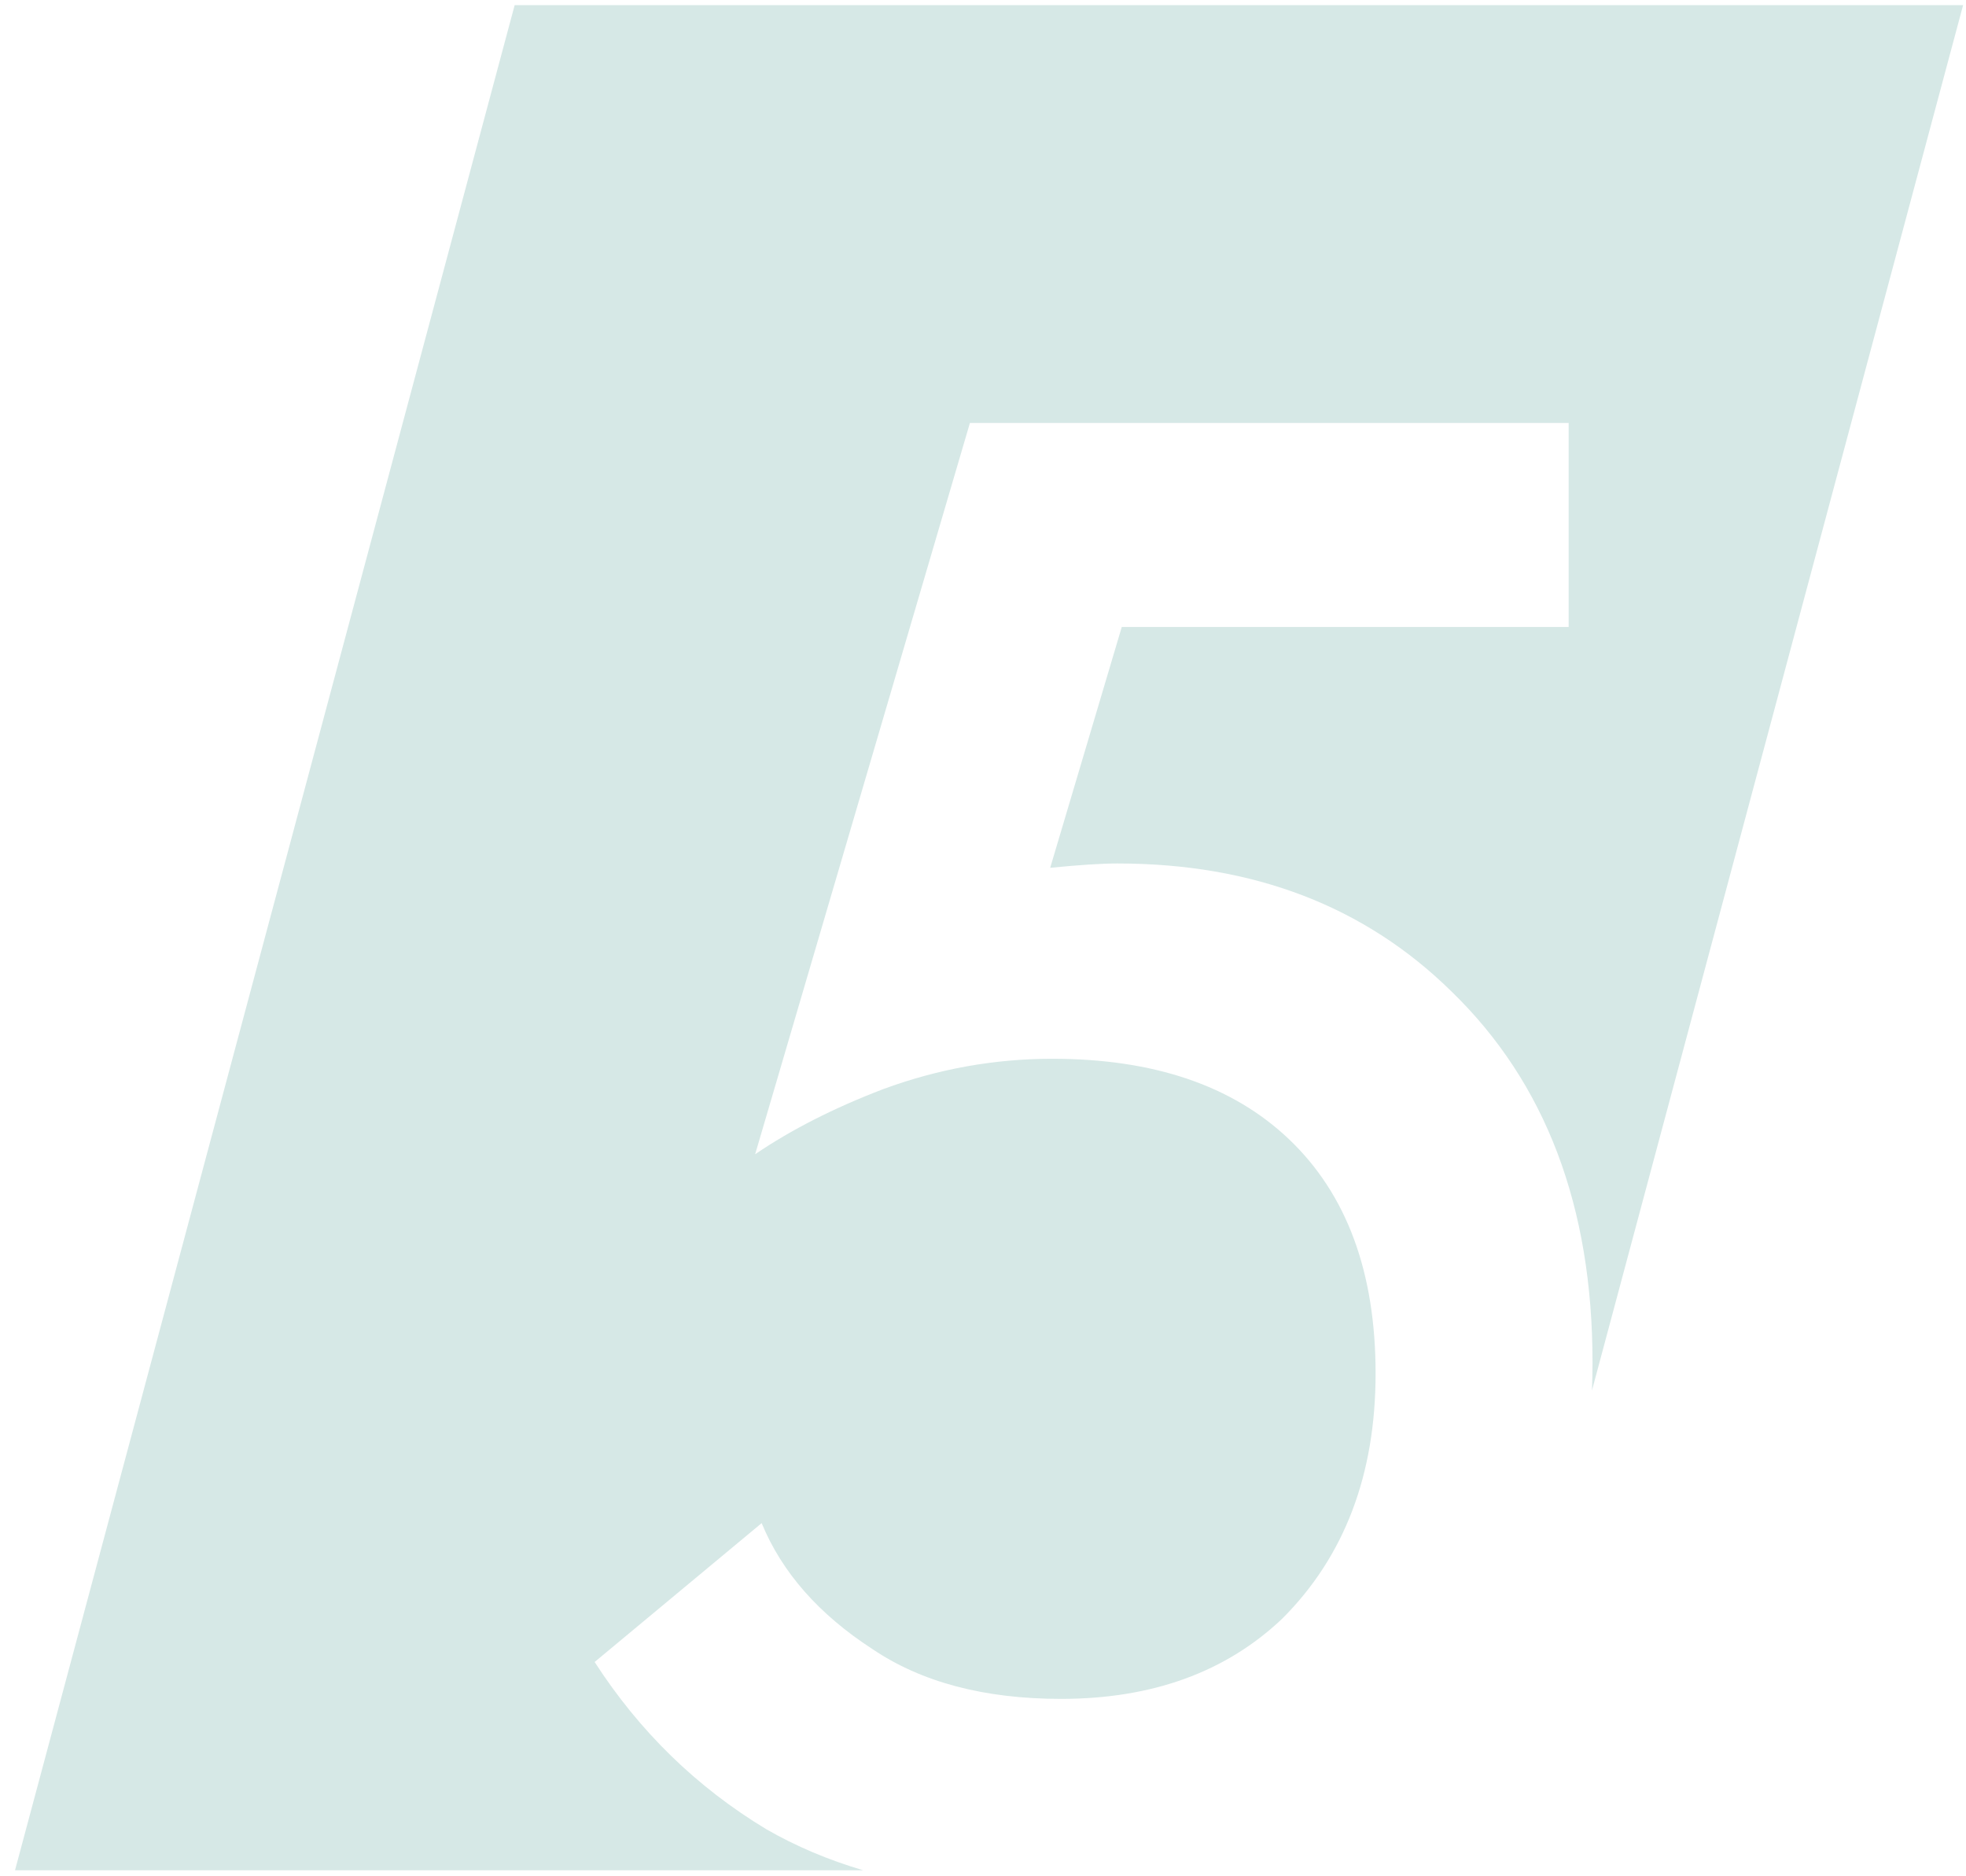 <svg width="87" height="83" viewBox="0 0 87 83" fill="none" xmlns="http://www.w3.org/2000/svg">
<path d="M70.448 61.517C70.464 61.11 70.473 60.698 70.473 60.282C70.473 53.37 68.393 47.898 64.233 43.866C60.393 40.09 55.465 38.202 49.449 38.202C48.745 38.202 47.753 38.266 46.473 38.394L49.641 27.738H69.417V18.713H42.921L33.417 51.066C35.017 49.978 36.905 49.018 39.081 48.186C41.513 47.29 44.009 46.842 46.569 46.842C51.049 46.842 54.537 48.026 57.033 50.394C59.593 52.826 60.873 56.282 60.873 60.762C60.873 65.242 59.497 68.858 56.745 71.61C54.249 73.978 50.985 75.162 46.953 75.162C43.561 75.162 40.777 74.426 38.601 72.954C36.233 71.418 34.601 69.562 33.705 67.386L26.314 73.53C28.297 76.602 30.826 79.065 33.898 80.921C35.213 81.68 36.648 82.287 38.203 82.746H0.664L22.775 0.227H86.872L70.448 61.517Z" fill="#D6E8E6"/>
</svg>
